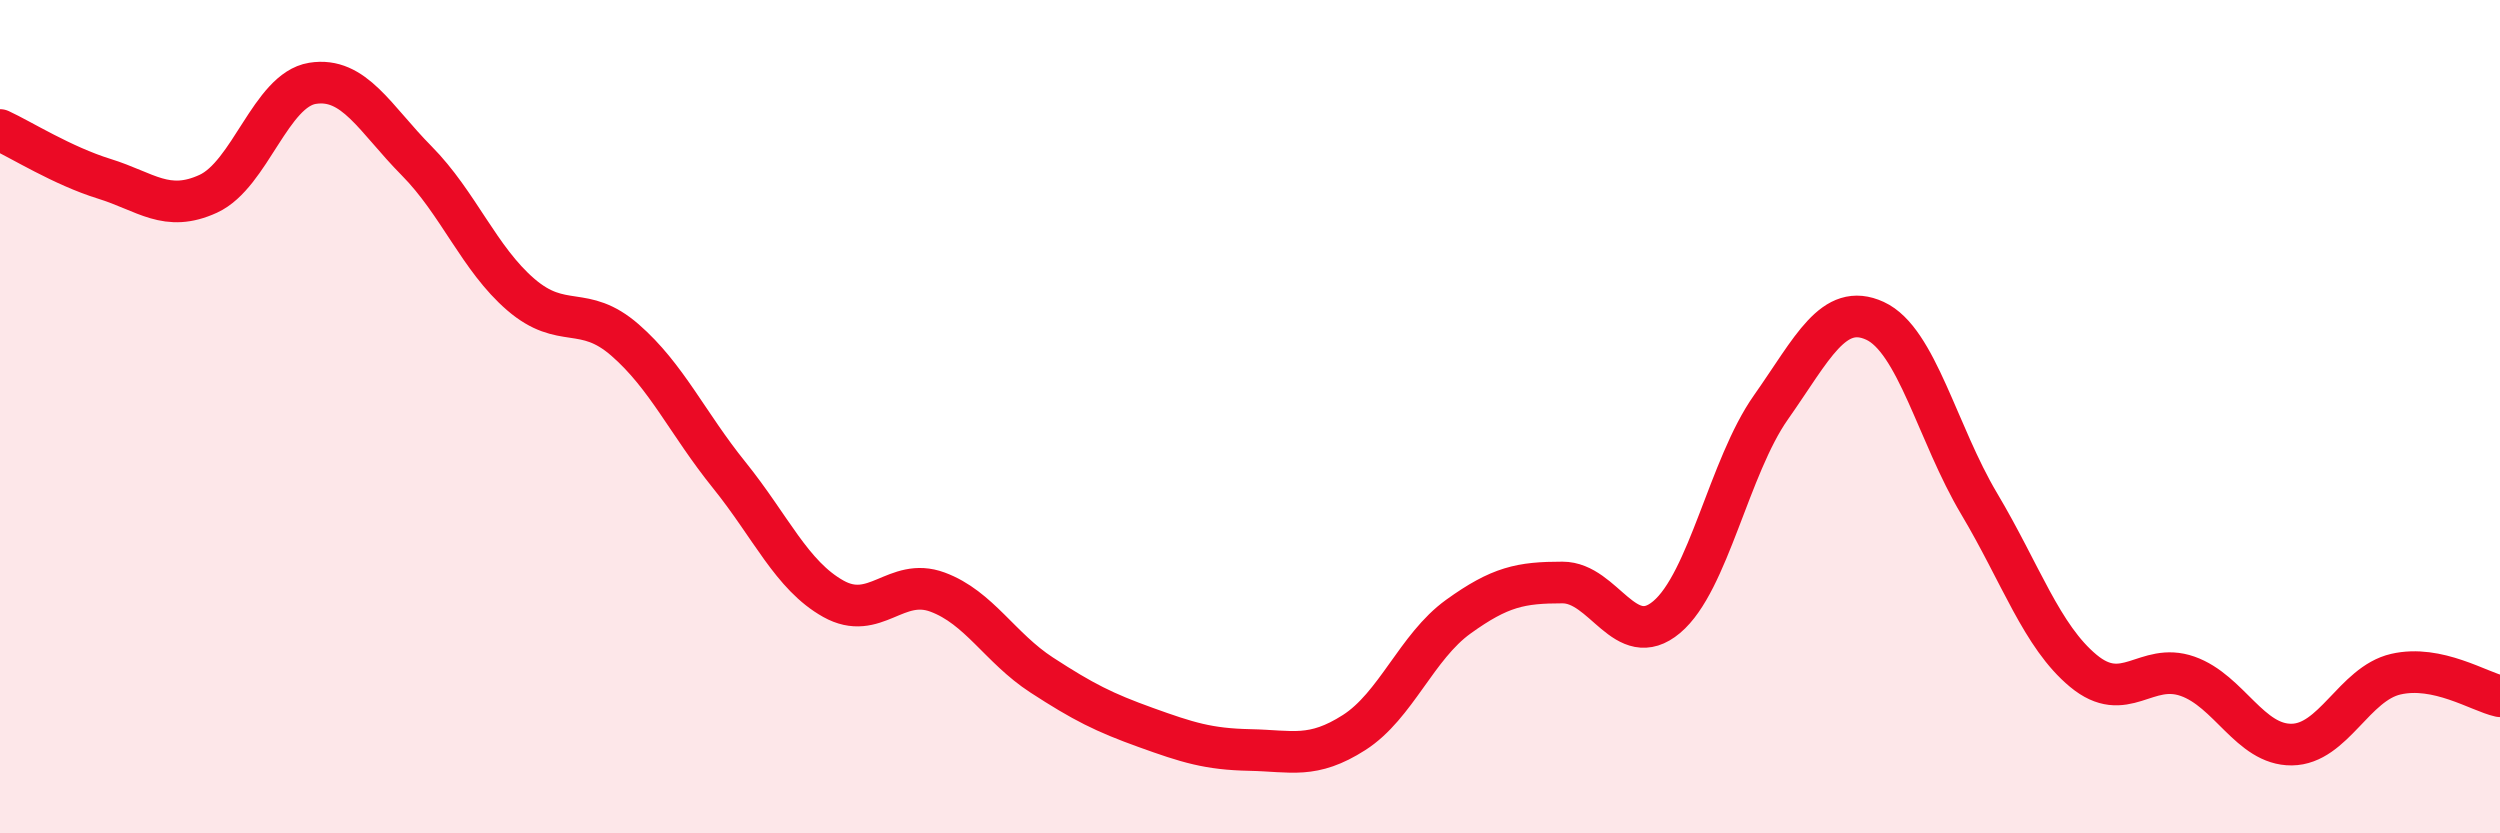 
    <svg width="60" height="20" viewBox="0 0 60 20" xmlns="http://www.w3.org/2000/svg">
      <path
        d="M 0,3.12 C 0.5,3.35 1.5,3.98 2.5,4.29 C 3.5,4.6 4,5.11 5,4.65 C 6,4.19 6.5,2.16 7.5,2 C 8.5,1.84 9,2.85 10,3.86 C 11,4.87 11.5,6.21 12.5,7.07 C 13.5,7.93 14,7.29 15,8.16 C 16,9.03 16.5,10.16 17.5,11.4 C 18.5,12.64 19,13.81 20,14.37 C 21,14.93 21.5,13.84 22.5,14.21 C 23.5,14.58 24,15.55 25,16.2 C 26,16.85 26.5,17.1 27.5,17.46 C 28.5,17.82 29,17.98 30,18 C 31,18.02 31.5,18.22 32.5,17.58 C 33.5,16.94 34,15.52 35,14.8 C 36,14.08 36.5,13.98 37.5,13.98 C 38.5,13.98 39,15.65 40,14.81 C 41,13.97 41.5,11.2 42.5,9.78 C 43.5,8.36 44,7.24 45,7.7 C 46,8.16 46.5,10.41 47.5,12.09 C 48.5,13.77 49,15.27 50,16.1 C 51,16.93 51.5,15.88 52.5,16.23 C 53.5,16.58 54,17.88 55,17.87 C 56,17.86 56.5,16.41 57.5,16.18 C 58.5,15.95 59.5,16.6 60,16.71L60 20L0 20Z"
        fill="#EB0A25"
        opacity="0.1"
        stroke-linecap="round"
        stroke-linejoin="round"
      />
      <path
        d="M 0,3.12 C 0.5,3.35 1.5,3.98 2.5,4.29 C 3.5,4.6 4,5.11 5,4.65 C 6,4.19 6.5,2.16 7.5,2 C 8.5,1.84 9,2.85 10,3.86 C 11,4.87 11.5,6.21 12.5,7.07 C 13.5,7.93 14,7.29 15,8.16 C 16,9.03 16.5,10.16 17.5,11.4 C 18.5,12.64 19,13.81 20,14.37 C 21,14.93 21.5,13.84 22.5,14.21 C 23.5,14.58 24,15.55 25,16.2 C 26,16.85 26.5,17.1 27.5,17.46 C 28.5,17.82 29,17.98 30,18 C 31,18.02 31.5,18.22 32.5,17.58 C 33.5,16.94 34,15.52 35,14.8 C 36,14.08 36.5,13.98 37.5,13.98 C 38.5,13.98 39,15.65 40,14.81 C 41,13.97 41.5,11.2 42.5,9.78 C 43.5,8.36 44,7.24 45,7.7 C 46,8.16 46.5,10.41 47.5,12.09 C 48.5,13.77 49,15.27 50,16.1 C 51,16.93 51.5,15.88 52.5,16.23 C 53.5,16.58 54,17.88 55,17.87 C 56,17.86 56.5,16.41 57.5,16.18 C 58.5,15.95 59.5,16.6 60,16.71"
        stroke="#EB0A25"
        stroke-width="1"
        fill="none"
        stroke-linecap="round"
        stroke-linejoin="round"
      />
    </svg>
  